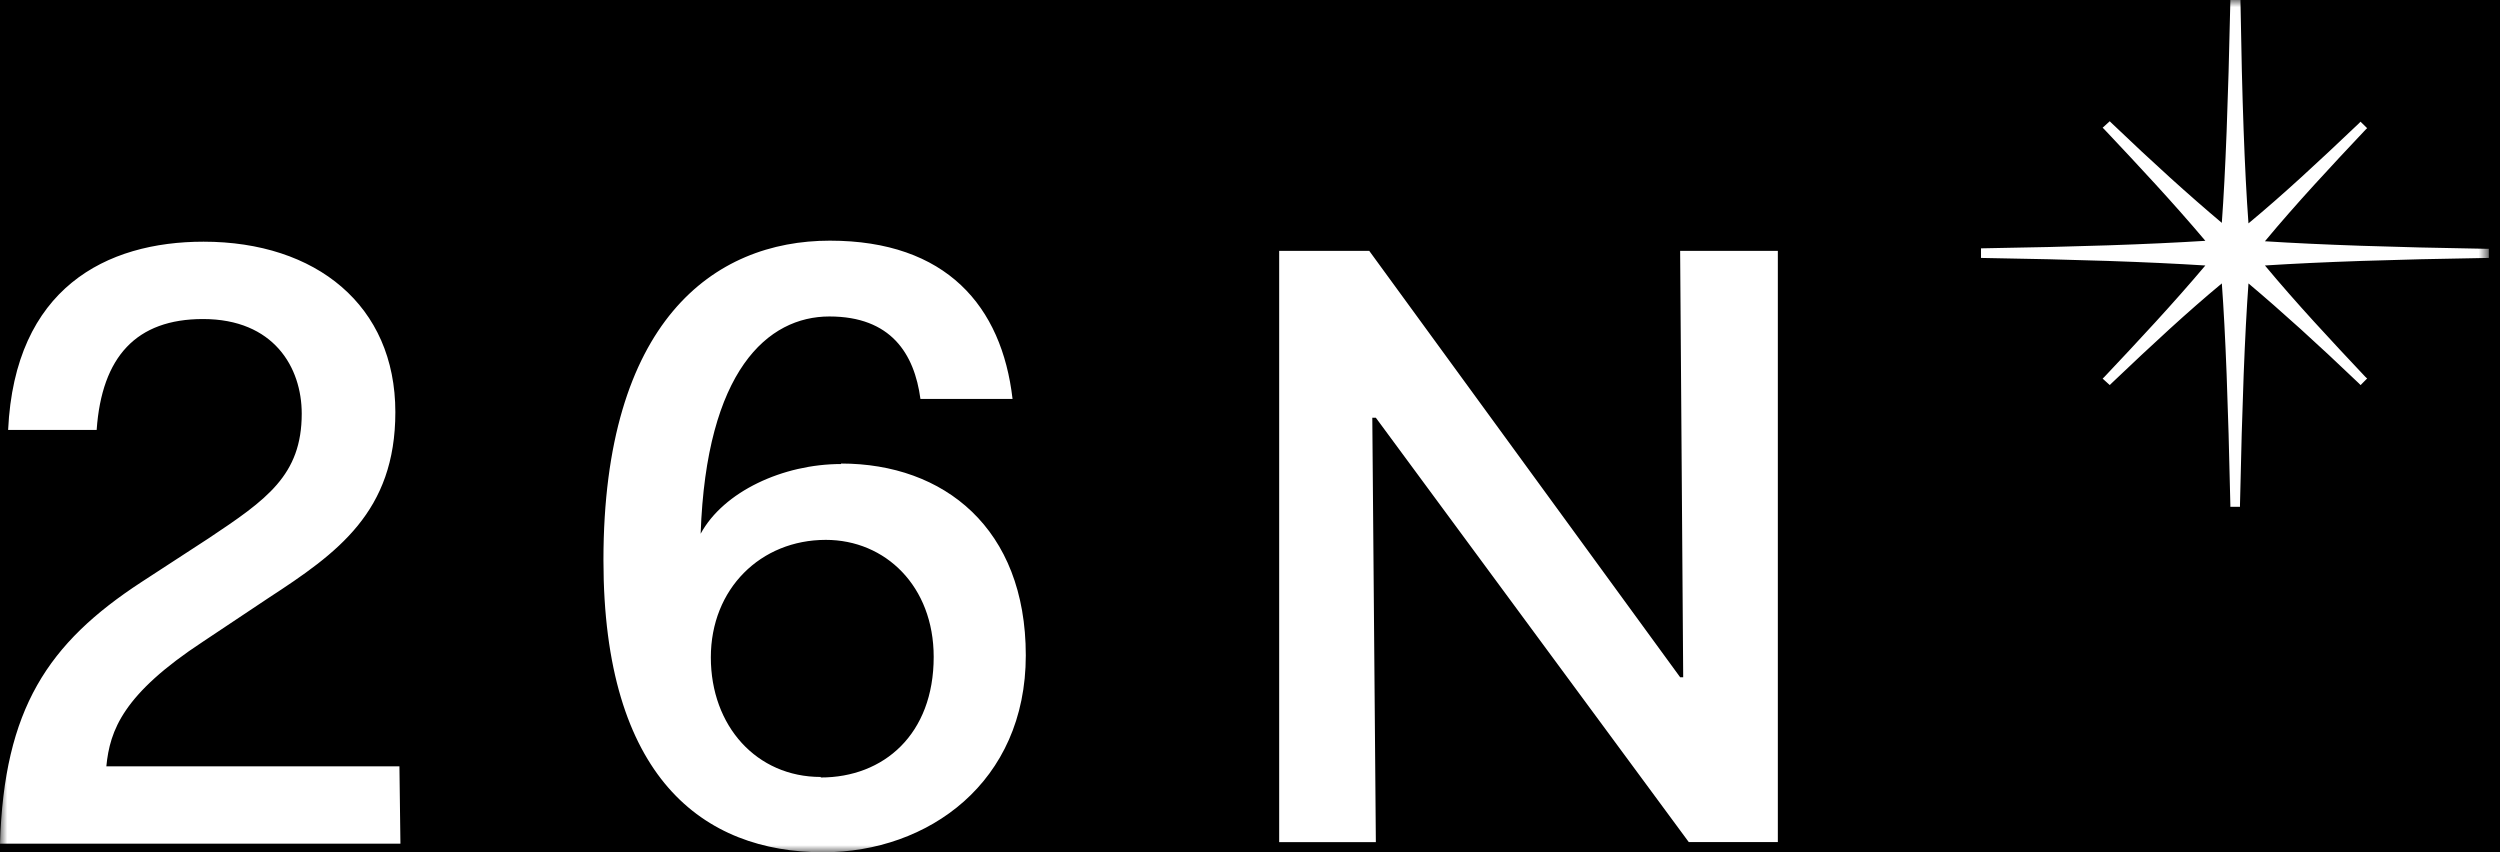 <svg width="176" height="60" viewBox="0 0 176 60" fill="none" xmlns="http://www.w3.org/2000/svg"><path fill="#F5F5F5" d="M0 0h176v60H0z"/><g id="About â expanded" clip-path="url(#clip0_24_1682)"><path transform="translate(-115 -4375)" fill="#fff" d="M0 0h1400v4694H0z"/><g id="Group 698"><g id="Footer"><path transform="translate(-115 -56)" fill="#000" d="M0 0h1400v375H0z"/><g id="Frame 25"><g id="Frame 24"><g id="Frame 22"><g id="Group 458"><g id="Group 216"><mask id="mask0_24_1682" style="mask-type:luminance" maskUnits="userSpaceOnUse" x="0" y="0" width="176" height="60"><path id="Rectangle 834" fill-rule="evenodd" clip-rule="evenodd" d="M0 0h175.212v60H0V0z" fill="#fff"/></mask><g mask="url(#mask0_24_1682)"><path id="Path 71" fill-rule="evenodd" clip-rule="evenodd" d="M7.487 53.946c.25-2.543 1.182-5.086 6.806-8.776l4.62-3.08c4.837-3.153 8.92-6.054 8.92-13.075 0-7.523-5.588-12-13.504-12-6.843 0-13.29 3.26-13.757 13.253h6.233c.36-5.158 2.794-7.808 7.487-7.808 4.98 0 6.95 3.403 6.95 6.662 0 4.335-2.473 6.054-6.556 8.776l-4.73 3.08C3.368 45.28.288 49.9 0 59.392h28.19l-.07-5.444H7.487zm51.726-21.278c-4.084 0-8.275 1.935-9.887 4.908.394-11.5 4.728-15.296 9.063-15.296 4.333 0 5.98 2.615 6.41 5.803h6.484c-.752-6.52-4.656-11.14-12.86-11.14-8.203 0-15.94 5.73-15.94 22.495C42.484 54.734 49.504 60 57.96 60c7.378 0 14.256-4.908 14.256-13.863 0-8.955-5.767-13.504-13.003-13.504v.035zm-1.433 22.03c-4.514 0-7.737-3.582-7.737-8.417s3.51-8.274 8.095-8.274c4.19 0 7.594 3.26 7.594 8.24 0 5.444-3.51 8.488-7.952 8.488V54.7zm60.753-7.02h-.25L96.394 17.66h-6.34v41.624h6.806l-.25-29.875h.25l22.03 29.874h6.27V17.66h-6.878l.215 30.018h.036zm56.68-30.16v.642h-.145c-6.592.105-11.703.278-15.617.53 2.19 2.636 4.693 5.318 7.07 7.84l.128.12-.06.053-.404.408-.12-.122c-2.91-2.782-5.454-5.084-7.772-7.036-.26 3.576-.445 8.39-.598 15.583v.142h-.678v-.142c-.158-7.263-.343-12.076-.6-15.584-2.4 1.99-4.84 4.25-7.757 7.025v.01l-.02.008-.114.114-.5-.454.128-.126c2.362-2.504 4.854-5.17 7.103-7.838-3.956-.252-9.078-.425-15.654-.53h-.14v-.68h.14c6.573-.104 11.694-.277 15.654-.527-2.25-2.67-4.744-5.338-7.107-7.842l-.123-.122.5-.454.113.114.02.01v.008c2.89 2.765 5.428 5.063 7.756 7.022.258-3.552.443-8.365.6-15.582V0h.714v.143c.11 6.907.29 11.863.562 15.583 2.403-1.993 4.848-4.257 7.772-7.038l.12-.122.05.053.414.406-.06.053-.067.067c-2.376 2.52-4.878 5.2-7.07 7.84 3.906.25 8.992.423 15.545.53l.217.002z" fill="#fff"/></g></g></g></g></g></g></g></g></g><defs><clipPath id="clip0_24_1682"><path fill="#fff" transform="translate(-115 -4375)" d="M0 0h1400v4694H0z"/></clipPath></defs></svg>